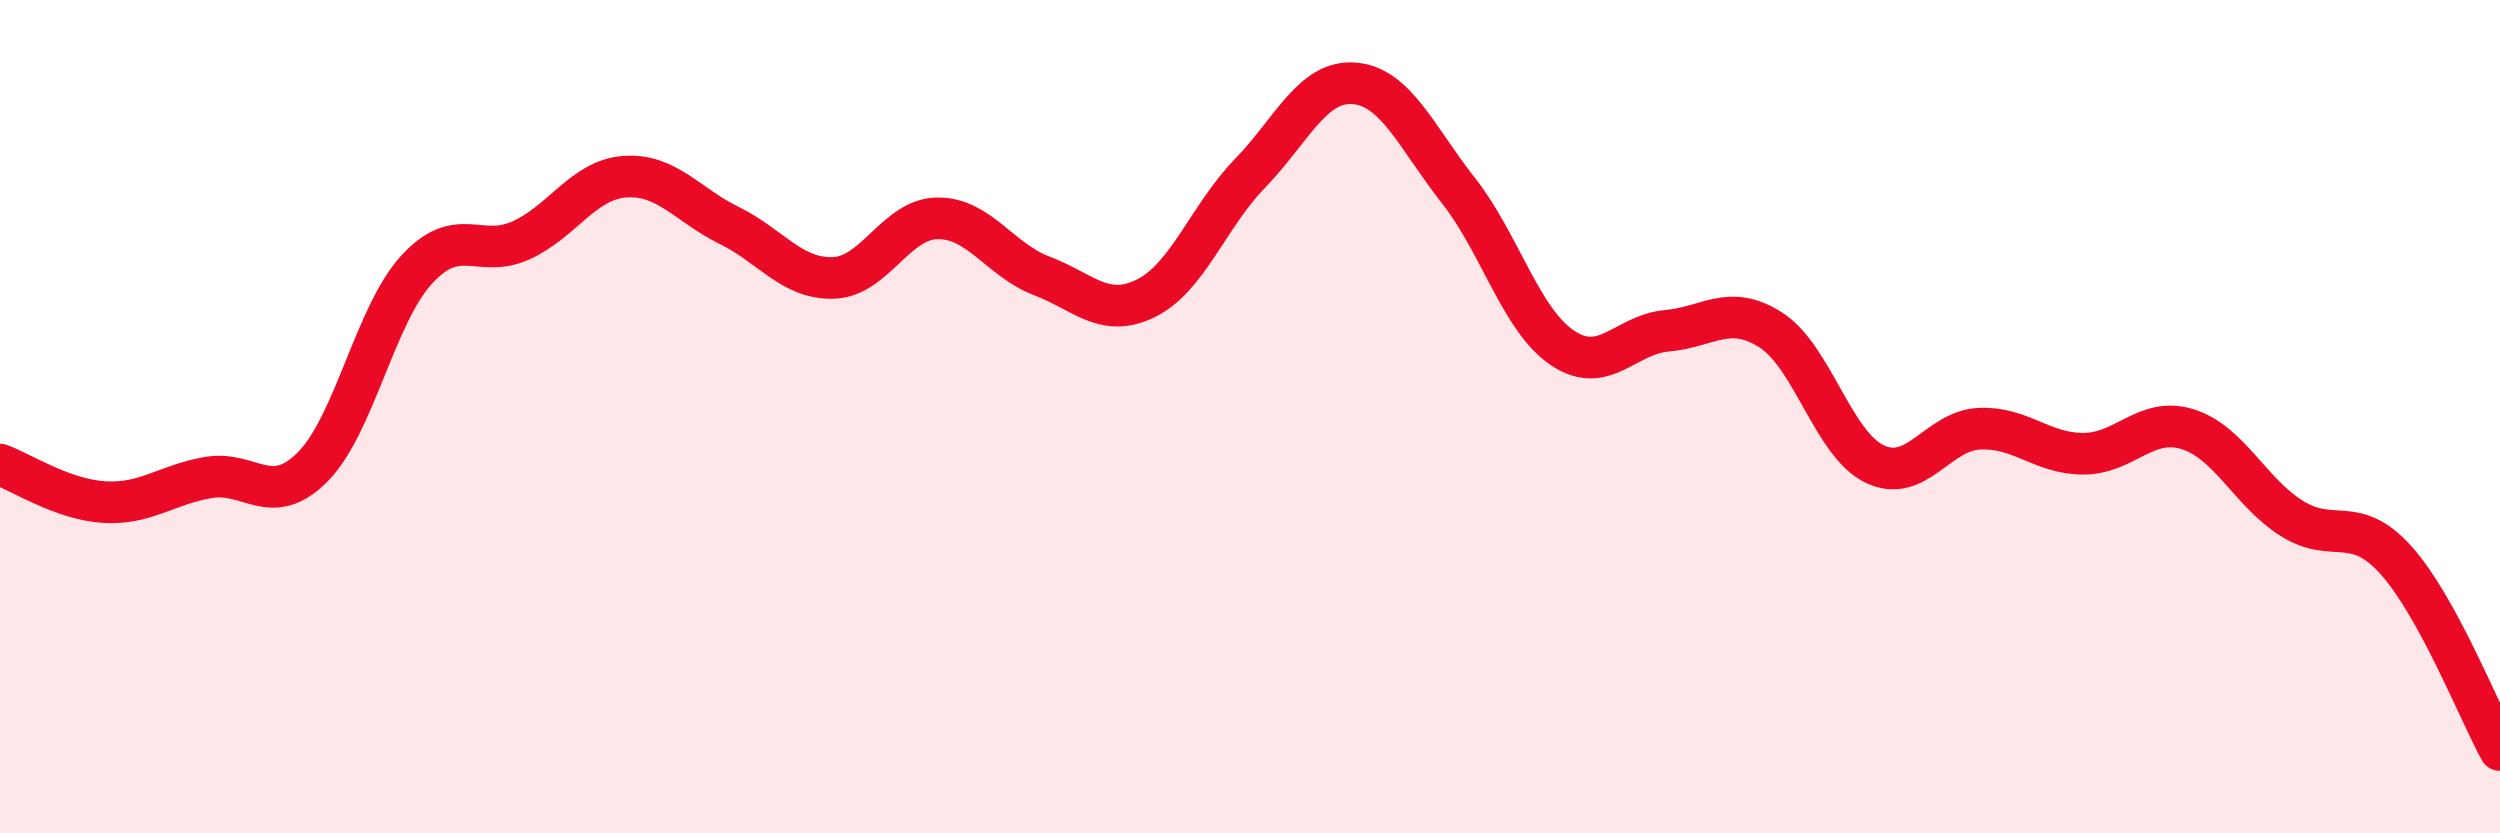 
    <svg width="60" height="20" viewBox="0 0 60 20" xmlns="http://www.w3.org/2000/svg">
      <path
        d="M 0,11.15 C 0.5,11.33 1.5,11.99 2.5,12.05 C 3.5,12.11 4,11.63 5,11.46 C 6,11.29 6.5,12.21 7.5,11.21 C 8.5,10.21 9,7.56 10,6.47 C 11,5.38 11.5,6.22 12.5,5.77 C 13.5,5.32 14,4.31 15,4.24 C 16,4.17 16.5,4.92 17.5,5.41 C 18.5,5.9 19,6.7 20,6.67 C 21,6.64 21.5,5.25 22.5,5.24 C 23.5,5.23 24,6.24 25,6.62 C 26,7 26.5,7.65 27.5,7.16 C 28.5,6.67 29,5.19 30,4.16 C 31,3.13 31.5,1.92 32.5,2 C 33.5,2.08 34,3.3 35,4.57 C 36,5.84 36.5,7.68 37.5,8.35 C 38.5,9.02 39,8.03 40,7.94 C 41,7.85 41.5,7.28 42.5,7.92 C 43.5,8.56 44,10.67 45,11.14 C 46,11.61 46.5,10.34 47.5,10.29 C 48.5,10.24 49,10.89 50,10.89 C 51,10.89 51.5,9.99 52.5,10.3 C 53.5,10.61 54,11.81 55,12.44 C 56,13.07 56.5,12.33 57.5,13.44 C 58.5,14.55 59.5,17.09 60,18L60 20L0 20Z"
        fill="#EB0A25"
        opacity="0.1"
        stroke-linecap="round"
        stroke-linejoin="round"
      />
      <path
        d="M 0,11.15 C 0.5,11.33 1.5,11.99 2.5,12.05 C 3.5,12.11 4,11.63 5,11.46 C 6,11.29 6.5,12.21 7.5,11.21 C 8.5,10.21 9,7.56 10,6.47 C 11,5.38 11.5,6.22 12.5,5.77 C 13.5,5.32 14,4.31 15,4.24 C 16,4.17 16.5,4.92 17.5,5.41 C 18.5,5.9 19,6.7 20,6.67 C 21,6.64 21.5,5.25 22.5,5.24 C 23.5,5.23 24,6.24 25,6.62 C 26,7 26.5,7.65 27.5,7.16 C 28.5,6.67 29,5.19 30,4.16 C 31,3.13 31.5,1.92 32.5,2 C 33.5,2.08 34,3.3 35,4.57 C 36,5.84 36.5,7.68 37.5,8.35 C 38.5,9.02 39,8.03 40,7.94 C 41,7.85 41.5,7.28 42.5,7.92 C 43.5,8.56 44,10.67 45,11.14 C 46,11.61 46.5,10.34 47.5,10.29 C 48.5,10.24 49,10.89 50,10.89 C 51,10.89 51.5,9.99 52.5,10.3 C 53.5,10.61 54,11.81 55,12.44 C 56,13.07 56.5,12.33 57.5,13.44 C 58.5,14.55 59.5,17.09 60,18"
        stroke="#EB0A25"
        stroke-width="1"
        fill="none"
        stroke-linecap="round"
        stroke-linejoin="round"
      />
    </svg>
  